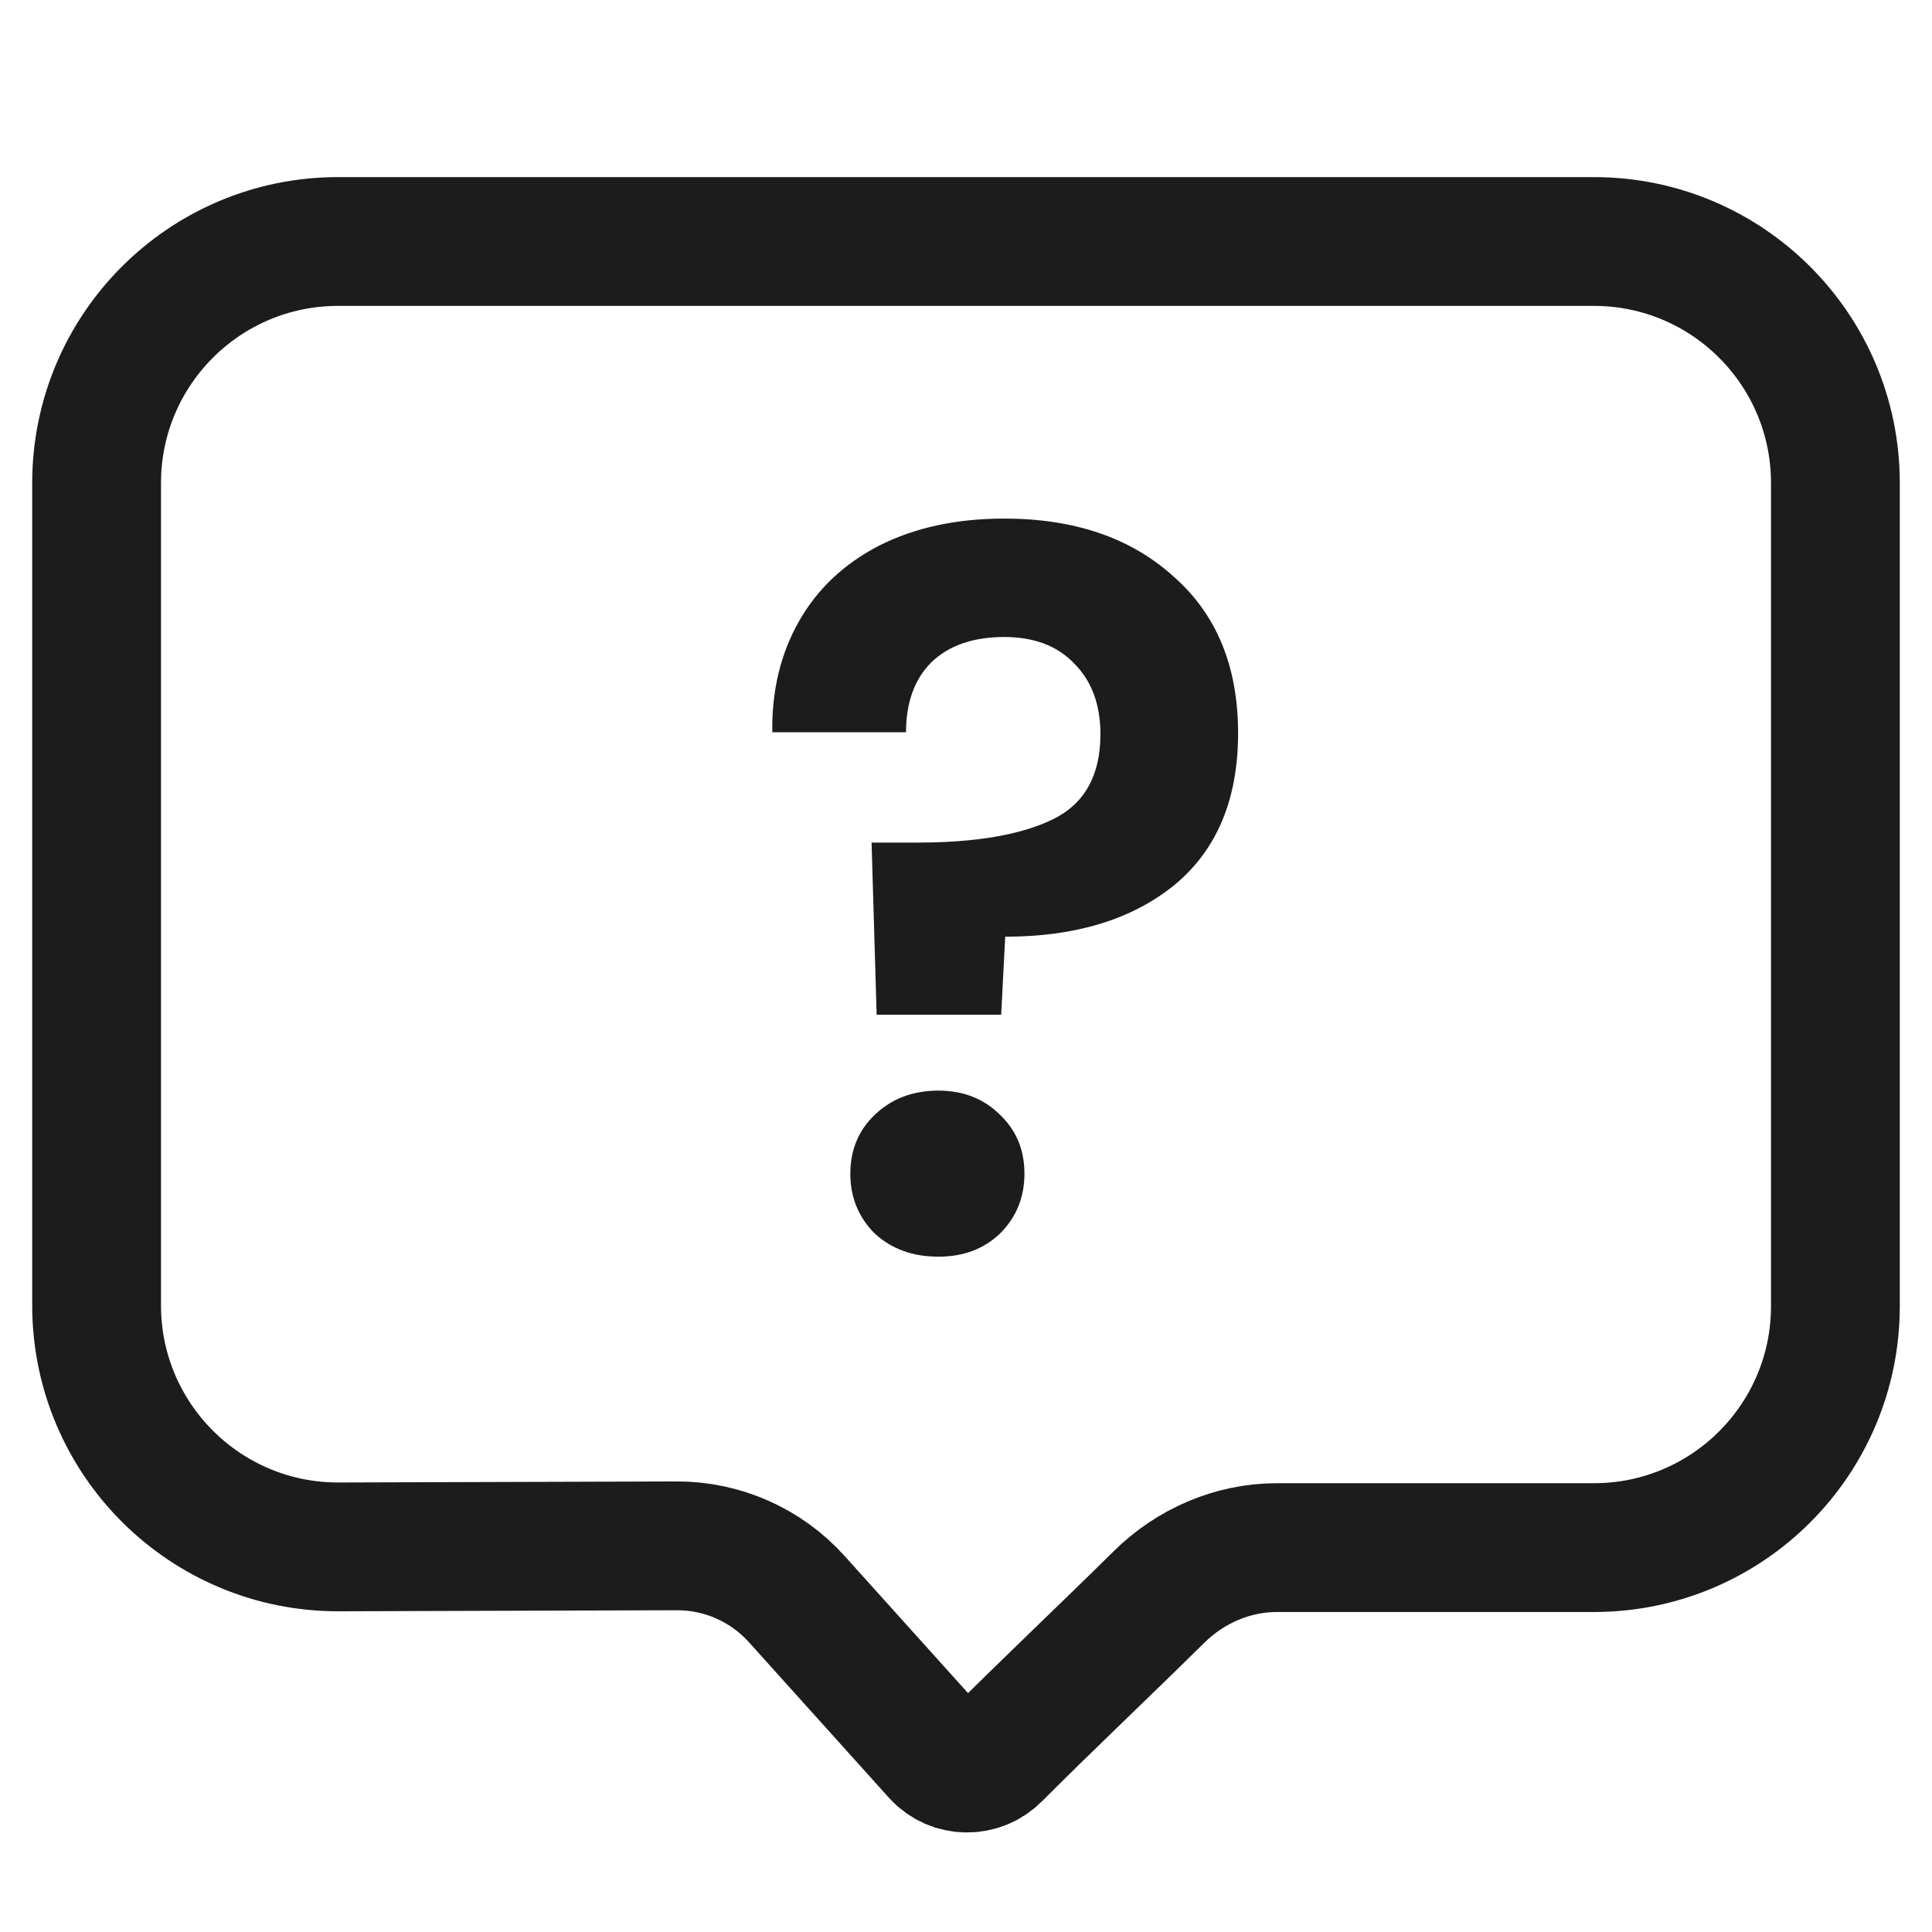 <svg width="24" height="24" viewBox="0 0 24 24" fill="none" xmlns="http://www.w3.org/2000/svg">
<path d="M19.8 3H4.2C2.543 3 1.2 4.343 1.2 6V16.216C1.2 17.877 2.549 19.221 4.209 19.216L8.406 19.203C8.975 19.201 9.518 19.442 9.898 19.865L11.637 21.797C11.833 22.014 12.172 22.019 12.378 21.811C12.98 21.206 13.756 20.473 14.396 19.84C14.787 19.453 15.312 19.225 15.862 19.225H19.8C21.457 19.225 22.8 17.882 22.8 16.225V6C22.8 4.343 21.457 3 19.8 3Z" stroke="#1C1C1C" stroke-width="1.6"/>
<path d="M12.475 6.442C13.347 6.442 14.047 6.681 14.575 7.159C15.112 7.628 15.38 8.278 15.38 9.108C15.38 9.93 15.116 10.559 14.588 10.995C14.059 11.423 13.359 11.636 12.487 11.636L12.437 12.605H10.89L10.827 10.467H11.393C12.123 10.467 12.684 10.37 13.079 10.178C13.473 9.985 13.67 9.632 13.67 9.121C13.67 8.752 13.561 8.459 13.343 8.241C13.133 8.022 12.844 7.913 12.475 7.913C12.089 7.913 11.787 8.018 11.569 8.228C11.36 8.438 11.255 8.727 11.255 9.096H9.594C9.586 8.584 9.695 8.127 9.921 7.725C10.148 7.322 10.479 7.008 10.915 6.781C11.36 6.555 11.879 6.442 12.475 6.442ZM11.657 15.611C11.338 15.611 11.074 15.515 10.865 15.322C10.664 15.12 10.563 14.873 10.563 14.58C10.563 14.286 10.664 14.043 10.865 13.85C11.074 13.649 11.338 13.548 11.657 13.548C11.967 13.548 12.223 13.649 12.424 13.85C12.626 14.043 12.726 14.286 12.726 14.58C12.726 14.873 12.626 15.12 12.424 15.322C12.223 15.515 11.967 15.611 11.657 15.611Z" fill="#1C1C1C"/>
</svg>

